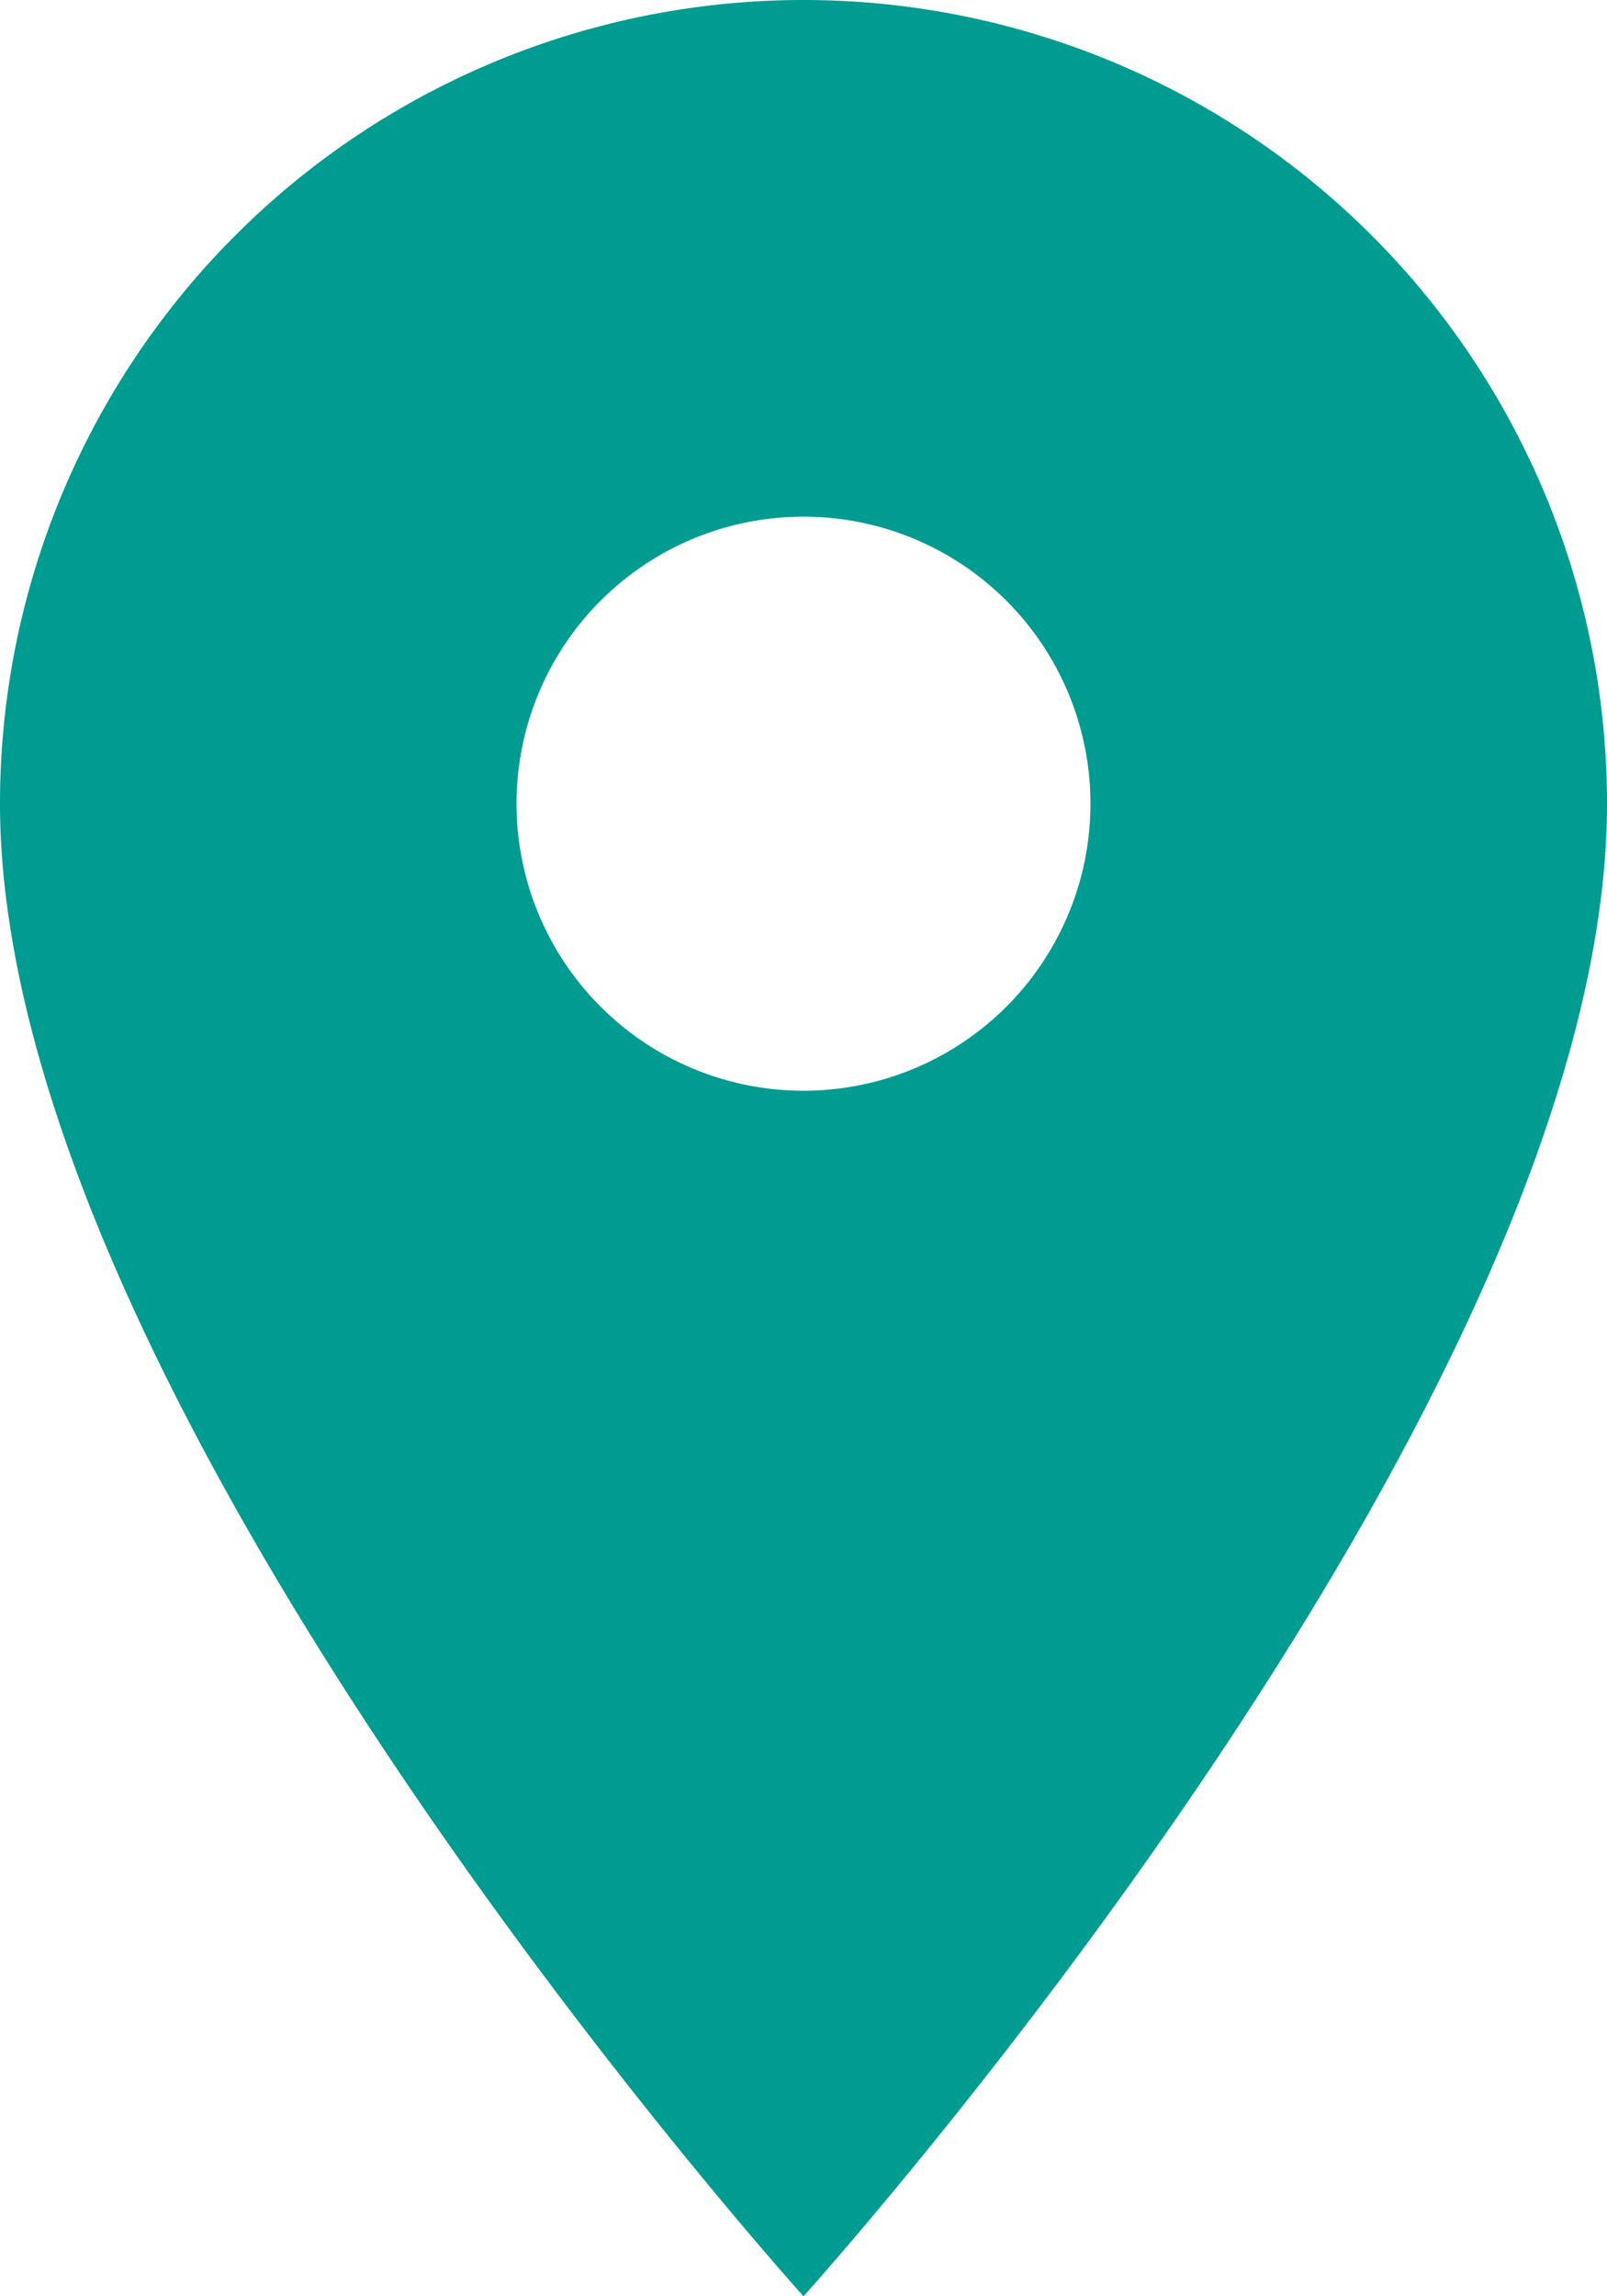 <svg xmlns="http://www.w3.org/2000/svg" viewBox="0 0 28 40"><defs><style>.cls-1{fill:#009b91;}</style></defs><title>ico-google-map_green</title><g id="レイヤー_2" data-name="レイヤー 2"><g id="レイヤー_1-2" data-name="レイヤー 1"><path class="cls-1" d="M14,0A14,14,0,0,0,0,14C0,24.5,14,40,14,40S28,24.5,28,14A14,14,0,0,0,14,0Zm0,19a5,5,0,1,1,5-5A5,5,0,0,1,14,19Z"/></g></g></svg>